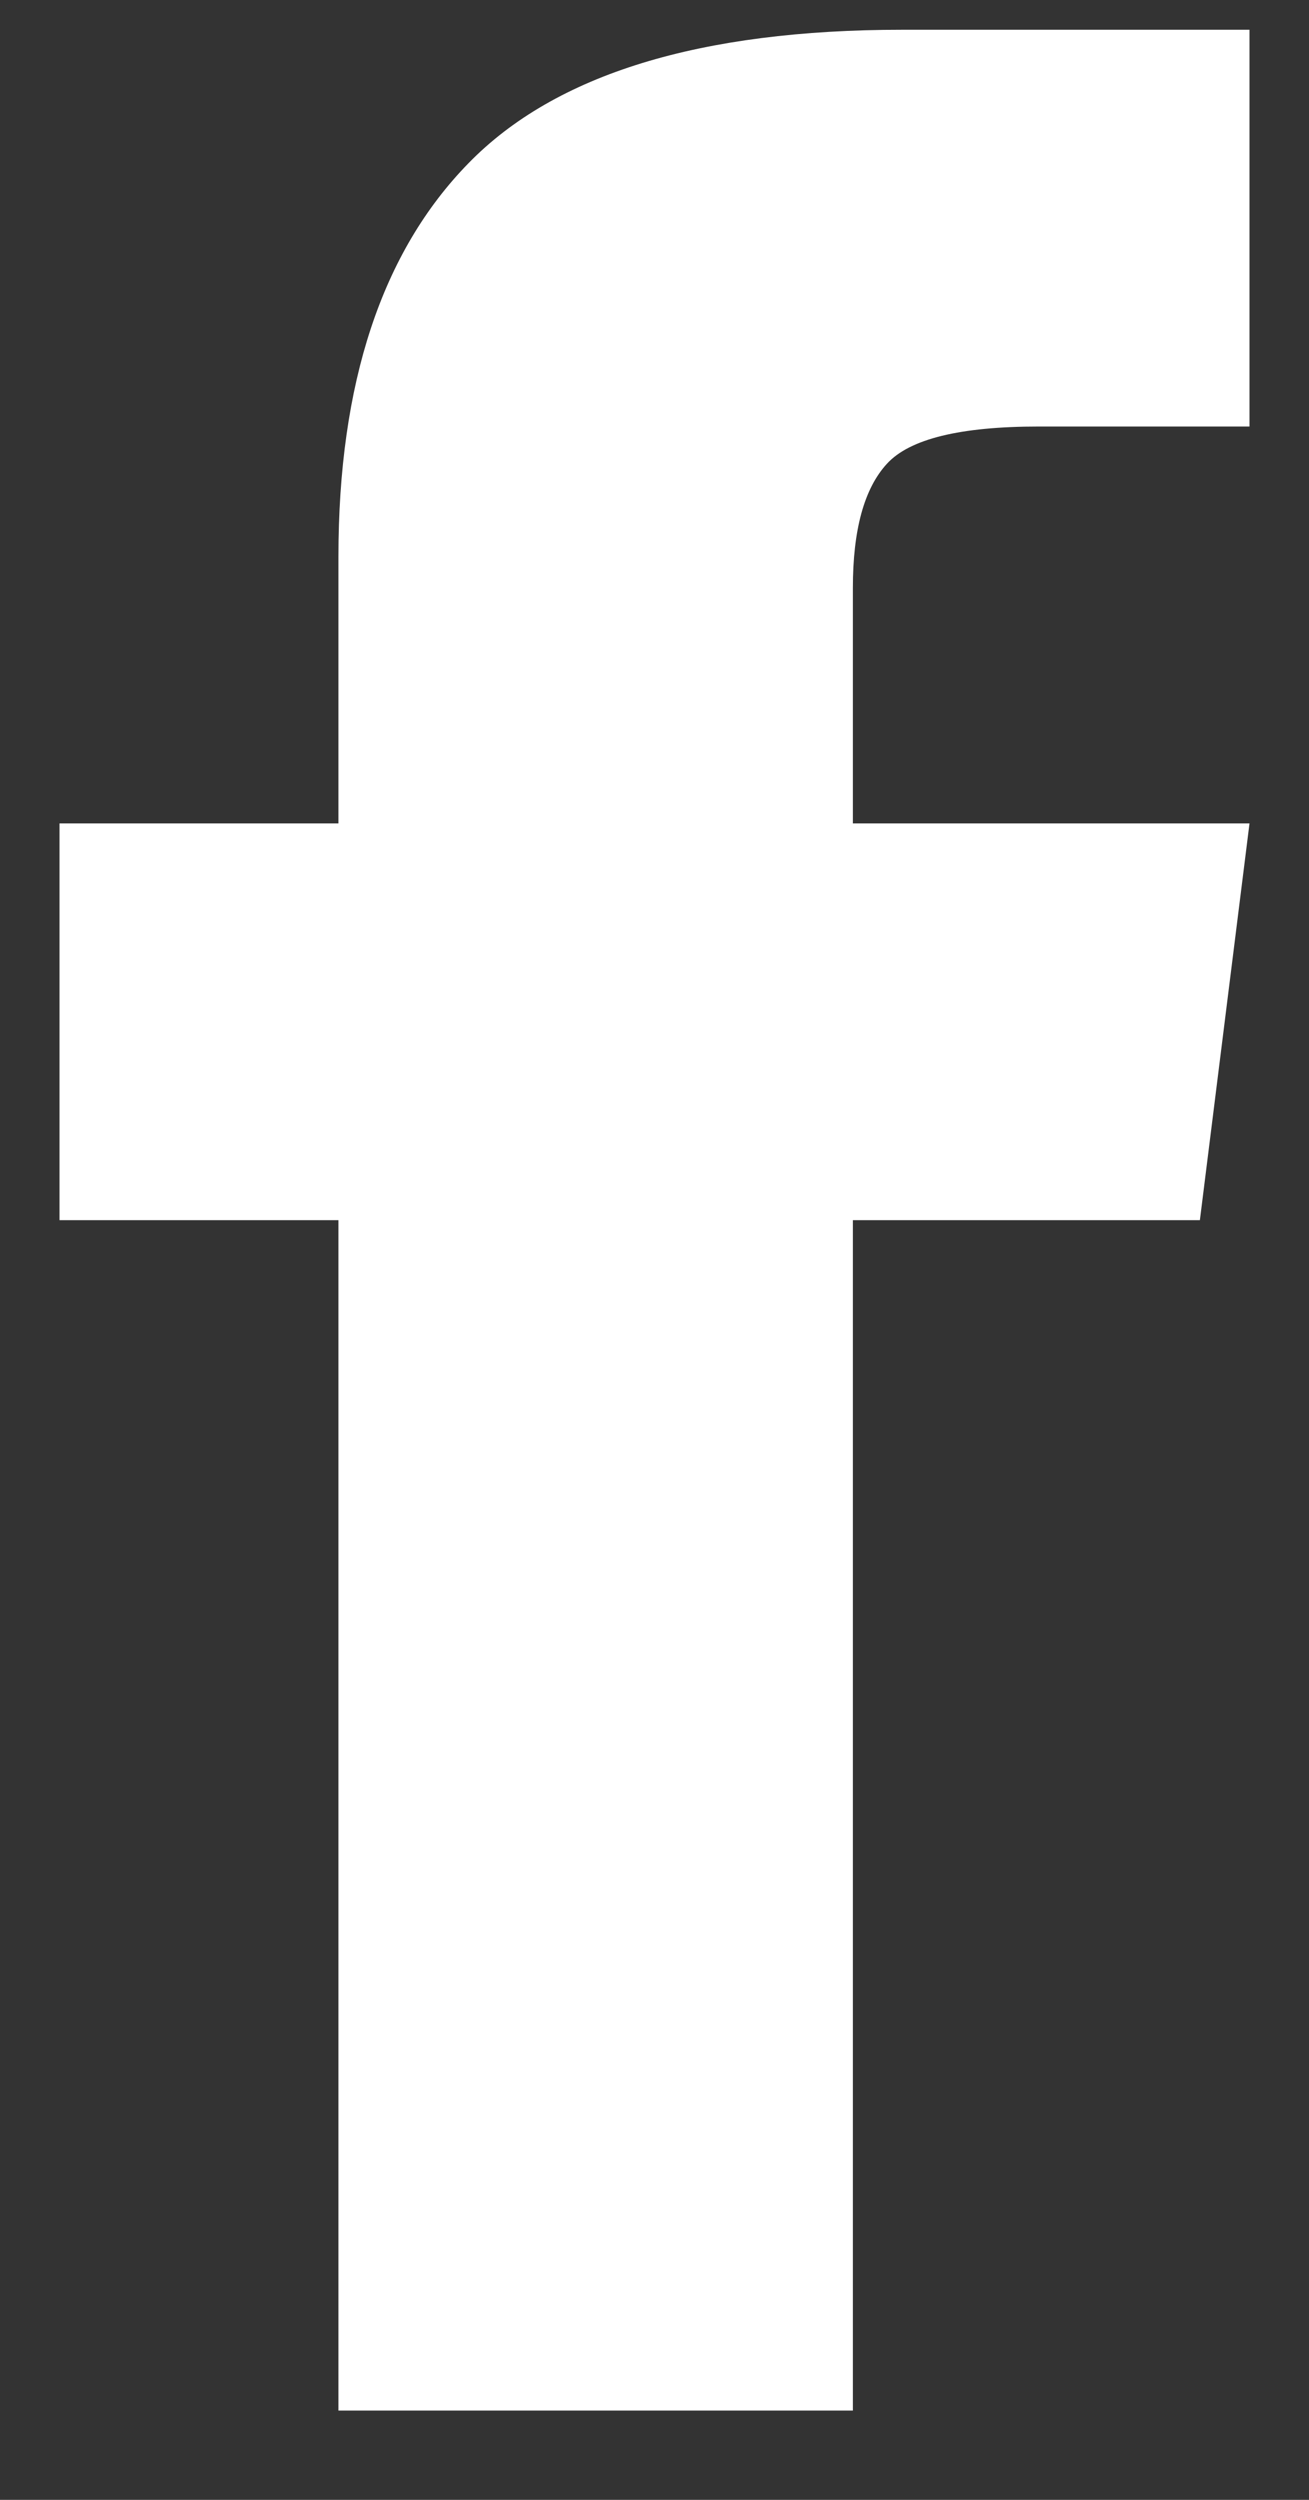 <?xml version="1.0" encoding="UTF-8"?>
<svg width="11px" height="21px" viewBox="0 0 11 21" version="1.1" xmlns="http://www.w3.org/2000/svg" xmlns:xlink="http://www.w3.org/1999/xlink">
    <rect x="0" y="0" width="11" height="21" fill="#333333" stroke="none"/>
    <title>facebook</title>
    <g id="Symbols" stroke="none" stroke-width="1" fill="none" fill-rule="evenodd">
        <g id="FOOTER" transform="translate(-1177, -411)" fill="#ffffff">
            <g transform="translate(0, -1)" id="copyright">
                <path d="M1184.167,418.917 L1187.5,418.917 L1187.083,422.25 L1184.167,422.25 L1184.167,432.25 L1179.844,432.25 L1179.844,422.25 L1177.5,422.25 L1177.5,418.917 L1179.844,418.917 L1179.844,416.677 C1179.844,415.219 1180.208,414.116 1180.938,413.37 C1181.667,412.623 1182.882,412.25 1184.583,412.25 L1187.5,412.25 L1187.5,415.583 L1185.729,415.583 C1185.069,415.583 1184.644,415.687 1184.453,415.896 C1184.262,416.104 1184.167,416.451 1184.167,416.938 L1184.167,418.917 Z" id="facebook"></path>
            </g>
        </g>
    </g>
</svg>